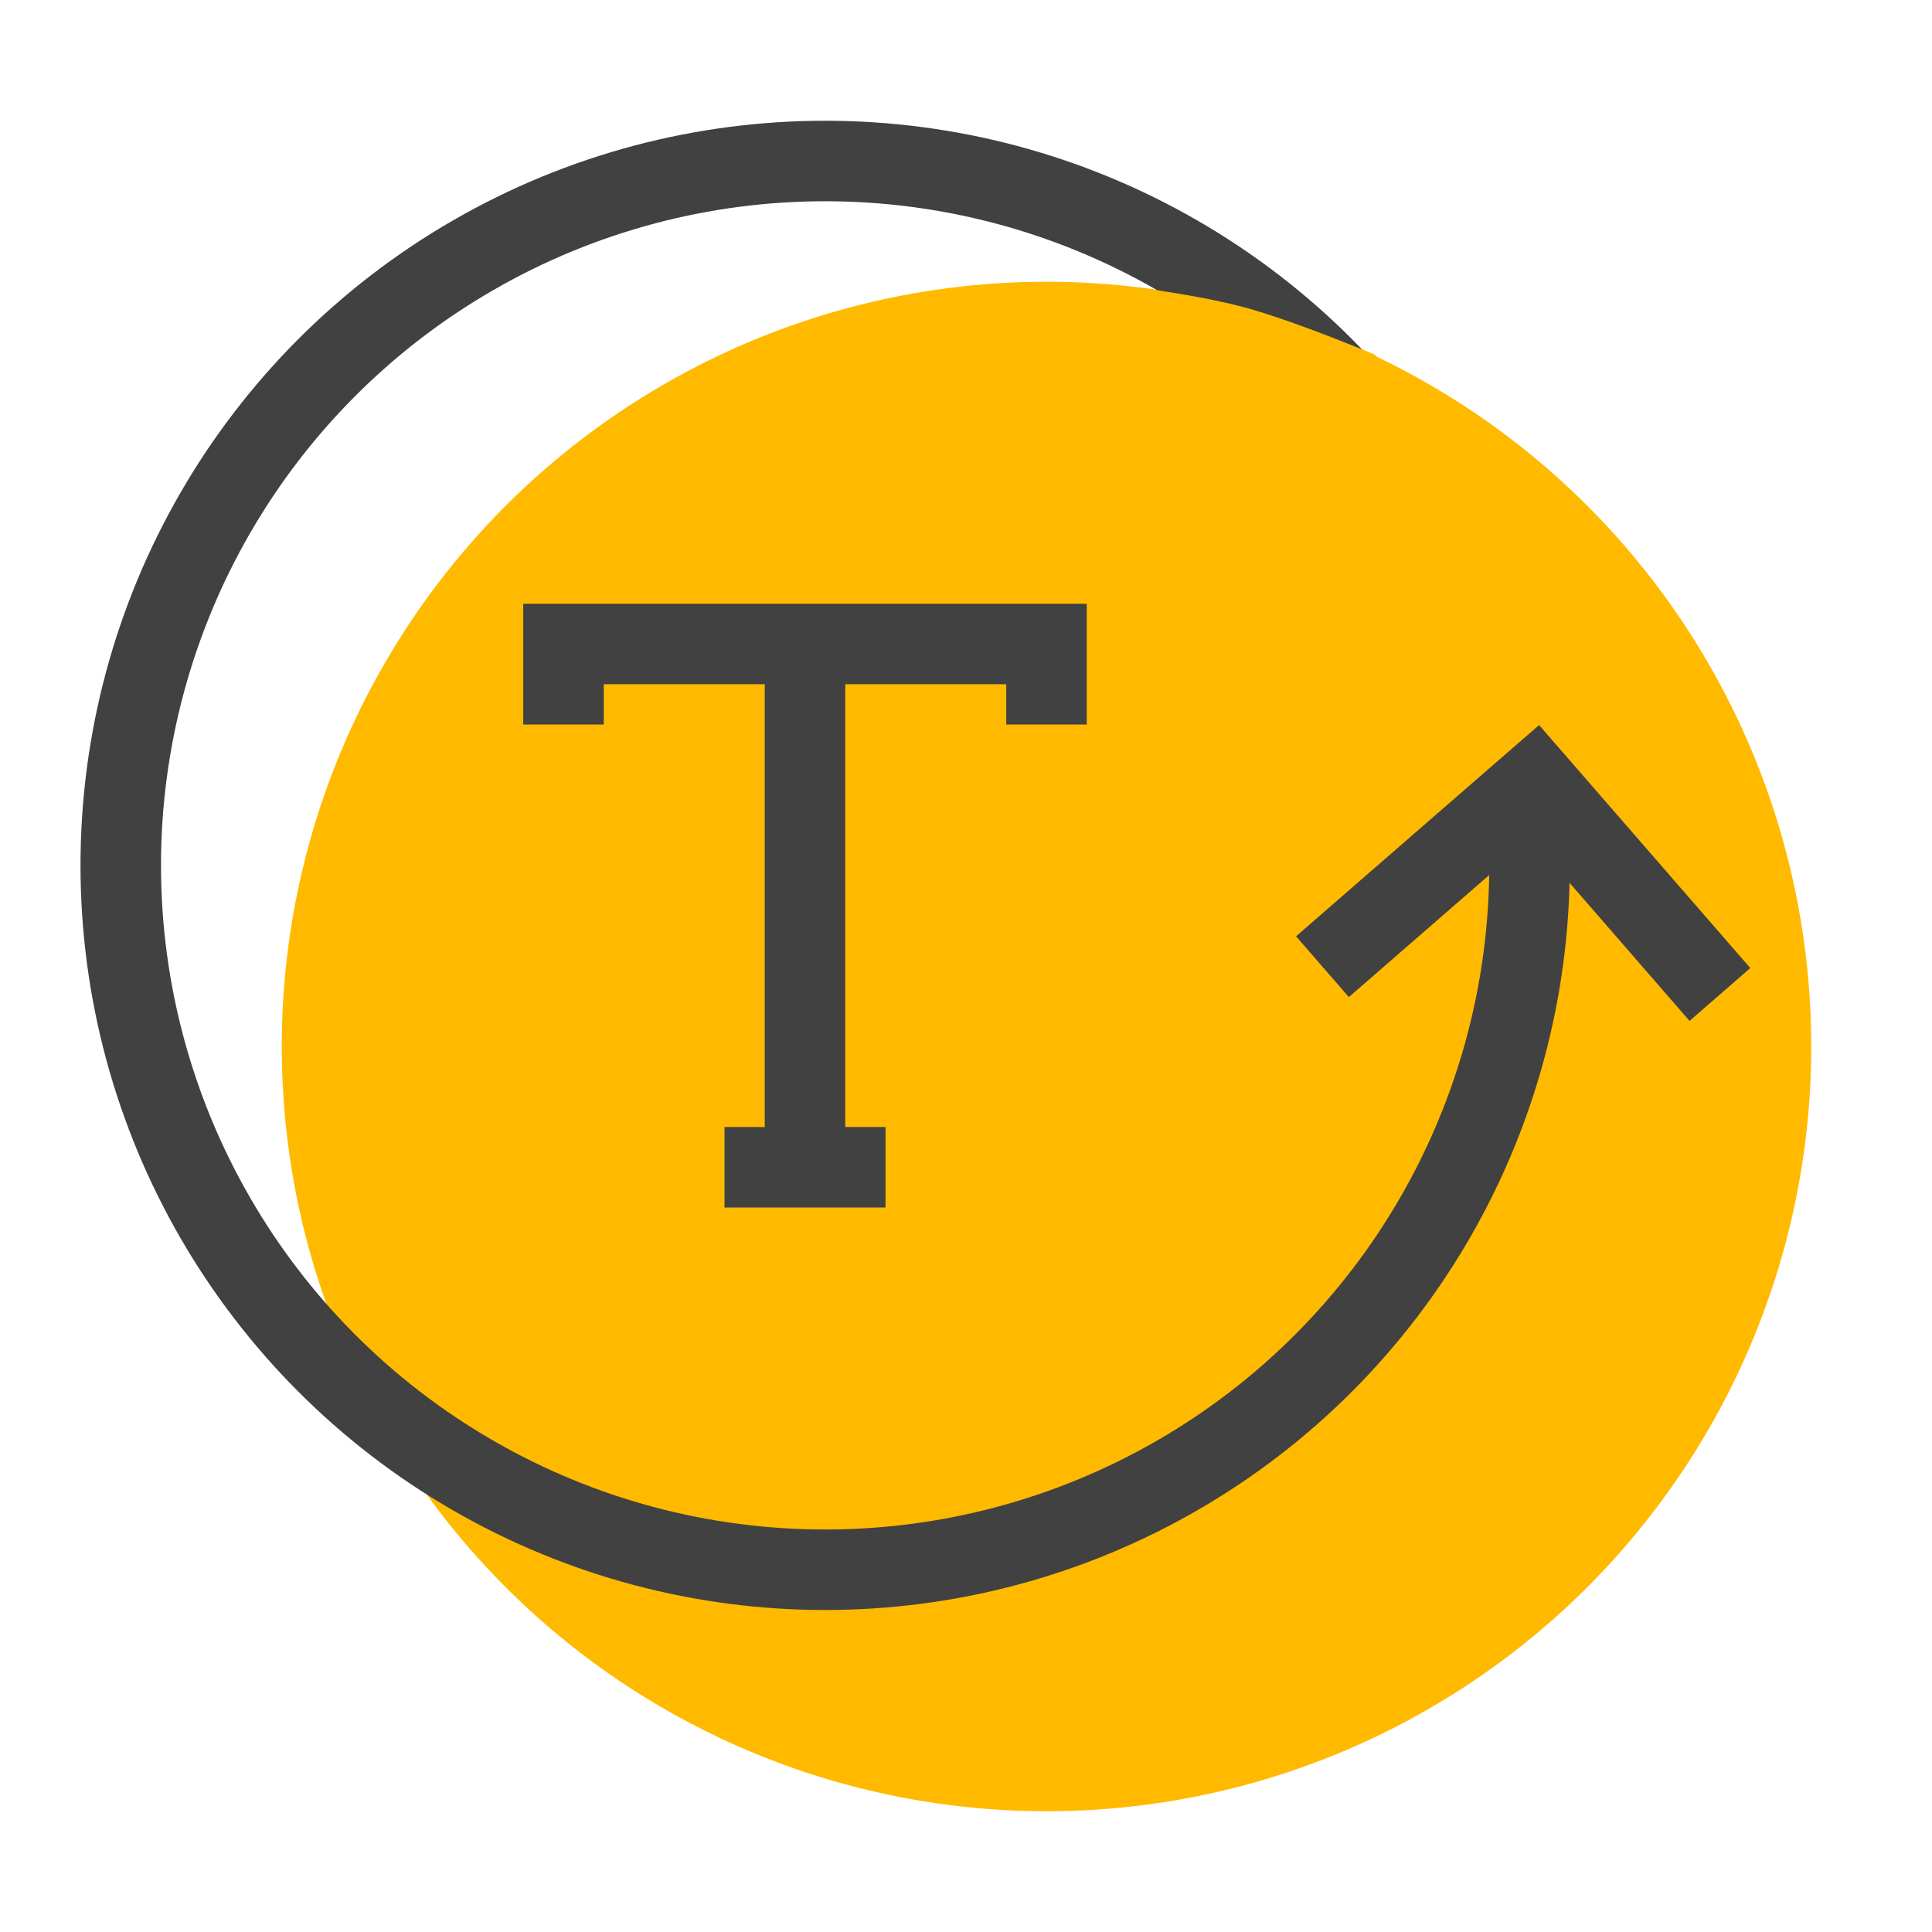 <svg xmlns="http://www.w3.org/2000/svg" width="48" height="48"><g fill="none" fill-rule="evenodd"><path d="M0 0h48v48H0z"/><circle cx="26" cy="26" r="19" fill="#FFBA00" fill-rule="nonzero"/><g transform="translate(2 3)"><circle cx="18.5" cy="18.5" r="17.5" stroke="#414141" stroke-width="2"/><path fill="#FFBA00" d="M25.991 4.11c1.088.136 2.002.296 2.742.478.74.181 1.88.588 3.42 1.22 3.565 4.217 5.364 7.37 5.397 9.456.032 2.087-1.831 2.61-5.59 1.567L25.99 4.109z"/><path fill="#414141" fill-rule="nonzero" d="M17 25V14h-4v1h-2v-3h14v3h-2v-1h-4v11h1v2h-4v-2h1zm19.04-7.165l-4.528 3.937-1.312-1.51 4.528-3.936 1.51-1.312 5.248 6.037-1.51 1.313-3.936-4.529z"/></g></g></svg>